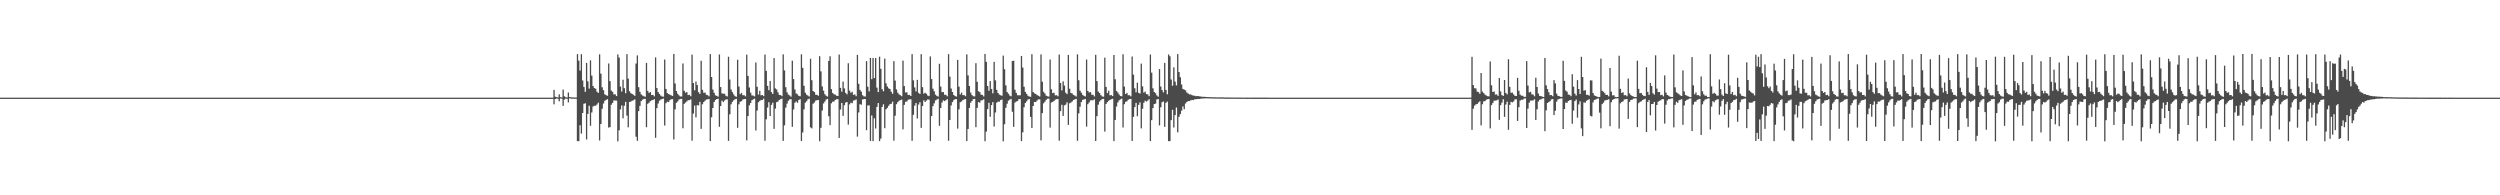 <?xml version="1.0" encoding="UTF-8"?>
<svg xmlns="http://www.w3.org/2000/svg" width="1920" height="150">
  <path d="M0 75.000h1v1.000H0zM1 75.000h1v1.000H1zM2 75.000h1v1.000H2zM3 75.000h1v1.000H3zM4 75.000h1v1.000H4zM5 75.000h1v1.000H5zM6 75.000h1v1.000H6zM7 75.000h1v1.000H7zM8 75.000h1v1.000H8zM9 75.000h1v1.000H9zM10 75.000h1v1.000H10zM11 75.000h1v1.000H11zM12 75.000h1v1.000H12zM13 75.000h1v1.000H13zM14 75.000h1v1.000H14zM15 75.000h1v1.000H15zM16 75.000h1v1.000H16zM17 75.000h1v1.000H17zM18 75.000h1v1.000H18zM19 75.000h1v1.000H19zM20 75.000h1v1.000H20zM21 75.000h1v1.000H21zM22 75.000h1v1.000H22zM23 75.000h1v1.000H23zM24 75.000h1v1.000H24zM25 75.000h1v1.000H25zM26 75.000h1v1.000H26zM27 75.000h1v1.000H27zM28 75.000h1v1.000H28zM29 75.000h1v1.000H29zM30 75.000h1v1.000H30zM31 75.000h1v1.000H31zM32 75.000h1v1.000H32zM33 75.000h1v1.000H33zM34 75.000h1v1.000H34zM35 75.000h1v1.000H35zM36 75.000h1v1.000H36zM37 75.000h1v1.000H37zM38 75.000h1v1.000H38zM39 75.000h1v1.000H39zM40 75.000h1v1.000H40zM41 75.000h1v1.000H41zM42 75.000h1v1.000H42zM43 75.000h1v1.000H43zM44 75.000h1v1.000H44zM45 75.000h1v1.000H45zM46 75.000h1v1.000H46zM47 75.000h1v1.000H47zM48 75.000h1v1.000H48zM49 75.000h1v1.000H49zM50 75.000h1v1.000H50zM51 75.000h1v1.000H51zM52 75.000h1v1.000H52zM53 75.000h1v1.000H53zM54 75.000h1v1.000H54zM55 75.000h1v1.000H55zM56 75.000h1v1.000H56zM57 75.000h1v1.000H57zM58 75.000h1v1.000H58zM59 75.000h1v1.000H59zM60 75.000h1v1.000H60zM61 75.000h1v1.000H61zM62 75.000h1v1.000H62zM63 75.000h1v1.000H63zM64 75.000h1v1.000H64zM65 75.000h1v1.000H65zM66 75.000h1v1.000H66zM67 75.000h1v1.000H67zM68 75.000h1v1.000H68zM69 75.000h1v1.000H69zM70 75.000h1v1.000H70zM71 75.000h1v1.000H71zM72 75.000h1v1.000H72zM73 75.000h1v1.000H73zM74 75.000h1v1.000H74zM75 75.000h1v1.000H75zM76 75.000h1v1.000H76zM77 75.000h1v1.000H77zM78 75.000h1v1.000H78zM79 75.000h1v1.000H79zM80 75.000h1v1.000H80zM81 75.000h1v1.000H81zM82 75.000h1v1.000H82zM83 75.000h1v1.000H83zM84 75.000h1v1.000H84zM85 75.000h1v1.000H85zM86 75.000h1v1.000H86zM87 75.000h1v1.000H87zM88 75.000h1v1.000H88zM89 75.000h1v1.000H89zM90 75.000h1v1.000H90zM91 75.000h1v1.000H91zM92 75.000h1v1.000H92zM93 75.000h1v1.000H93zM94 75.000h1v1.000H94zM95 75.000h1v1.000H95zM96 75.000h1v1.000H96zM97 75.000h1v1.000H97zM98 75.000h1v1.000H98zM99 75.000h1v1.000H99zM100 75.000h1v1.000H100zM101 75.000h1v1.000H101zM102 75.000h1v1.000H102zM103 75.000h1v1.000H103zM104 75.000h1v1.000H104zM105 75.000h1v1.000H105zM106 75.000h1v1.000H106zM107 75.000h1v1.000H107zM108 75.000h1v1.000H108zM109 75.000h1v1.000H109zM110 75.000h1v1.000H110zM111 75.000h1v1.000H111zM112 75.000h1v1.000H112zM113 75.000h1v1.000H113zM114 75.000h1v1.000H114zM115 75.000h1v1.000H115zM116 75.000h1v1.000H116zM117 75.000h1v1.000H117zM118 75.000h1v1.000H118zM119 75.000h1v1.000H119zM120 75.000h1v1.000H120zM121 75.000h1v1.000H121zM122 75.000h1v1.000H122zM123 75.000h1v1.000H123zM124 75.000h1v1.000H124zM125 75.000h1v1.000H125zM126 75.000h1v1.000H126zM127 75.000h1v1.000H127zM128 75.000h1v1.000H128zM129 75.000h1v1.000H129zM130 75.000h1v1.000H130zM131 75.000h1v1.000H131zM132 75.000h1v1.000H132zM133 75.000h1v1.000H133zM134 75.000h1v1.000H134zM135 75.000h1v1.000H135zM136 75.000h1v1.000H136zM137 75.000h1v1.000H137zM138 75.000h1v1.000H138zM139 75.000h1v1.000H139zM140 75.000h1v1.000H140zM141 75.000h1v1.000H141zM142 75.000h1v1.000H142zM143 75.000h1v1.000H143zM144 75.000h1v1.000H144zM145 75.000h1v1.000H145zM146 75.000h1v1.000H146zM147 75.000h1v1.000H147zM148 75.000h1v1.000H148zM149 75.000h1v1.000H149zM150 75.000h1v1.000H150zM151 75.000h1v1.000H151zM152 75.000h1v1.000H152zM153 75.000h1v1.000H153zM154 75.000h1v1.000H154zM155 75.000h1v1.000H155zM156 75.000h1v1.000H156zM157 75.000h1v1.000H157zM158 75.000h1v1.000H158zM159 75.000h1v1.000H159zM160 75.000h1v1.000H160zM161 75.000h1v1.000H161zM162 75.000h1v1.000H162zM163 75.000h1v1.000H163zM164 75.000h1v1.000H164zM165 75.000h1v1.000H165zM166 75.000h1v1.000H166zM167 75.000h1v1.000H167zM168 75.000h1v1.000H168zM169 75.000h1v1.000H169zM170 75.000h1v1.000H170zM171 75.000h1v1.000H171zM172 75.000h1v1.000H172zM173 75.000h1v1.000H173zM174 75.000h1v1.000H174zM175 75.000h1v1.000H175zM176 75.000h1v1.000H176zM177 75.000h1v1.000H177zM178 75.000h1v1.000H178zM179 75.000h1v1.000H179zM180 75.000h1v1.000H180zM181 75.000h1v1.000H181zM182 75.000h1v1.000H182zM183 75.000h1v1.000H183zM184 75.000h1v1.000H184zM185 75.000h1v1.000H185zM186 75.000h1v1.000H186zM187 75.000h1v1.000H187zM188 75.000h1v1.000H188zM189 75.000h1v1.000H189zM190 75.000h1v1.000H190zM191 75.000h1v1.000H191zM192 75.000h1v1.000H192zM193 75.000h1v1.000H193zM194 75.000h1v1.000H194zM195 75.000h1v1.000H195zM196 75.000h1v1.000H196zM197 75.000h1v1.000H197zM198 75.000h1v1.000H198zM199 75.000h1v1.000H199zM200 75.000h1v1.000H200zM201 75.000h1v1.000H201zM202 75.000h1v1.000H202zM203 75.000h1v1.000H203zM204 75.000h1v1.000H204zM205 75.000h1v1.000H205zM206 75.000h1v1.000H206zM207 75.000h1v1.000H207zM208 75.000h1v1.000H208zM209 75.000h1v1.000H209zM210 75.000h1v1.000H210zM211 75.000h1v1.000H211zM212 75.000h1v1.000H212zM213 75.000h1v1.000H213zM214 75.000h1v1.000H214zM215 75.000h1v1.000H215zM216 75.000h1v1.000H216zM217 75.000h1v1.000H217zM218 75.000h1v1.000H218zM219 75.000h1v1.000H219zM220 75.000h1v1.000H220zM221 75.000h1v1.000H221zM222 75.000h1v1.000H222zM223 75.000h1v1.000H223zM224 75.000h1v1.000H224zM225 75.000h1v1.000H225zM226 75.000h1v1.000H226zM227 75.000h1v1.000H227zM228 75.000h1v1.000H228zM229 75.000h1v1.000H229zM230 75.000h1v1.000H230zM231 75.000h1v1.000H231zM232 75.000h1v1.000H232zM233 75.000h1v1.000H233zM234 75.000h1v1.000H234zM235 75.000h1v1.000H235zM236 75.000h1v1.000H236zM237 75.000h1v1.000H237zM238 75.000h1v1.000H238zM239 75.000h1v1.000H239zM240 75.000h1v1.000H240zM241 75.000h1v1.000H241zM242 75.000h1v1.000H242zM243 75.000h1v1.000H243zM244 75.000h1v1.000H244zM245 75.000h1v1.000H245zM246 75.000h1v1.000H246zM247 75.000h1v1.000H247zM248 75.000h1v1.000H248zM249 75.000h1v1.000H249zM250 75.000h1v1.000H250zM251 75.000h1v1.000H251zM252 75.000h1v1.000H252zM253 75.000h1v1.000H253zM254 75.000h1v1.000H254zM255 75.000h1v1.000H255zM256 75.000h1v1.000H256zM257 75.000h1v1.000H257zM258 75.000h1v1.000H258zM259 75.000h1v1.000H259zM260 75.000h1v1.000H260zM261 75.000h1v1.000H261zM262 75.000h1v1.000H262zM263 75.000h1v1.000H263zM264 75.000h1v1.000H264zM265 75.000h1v1.000H265zM266 75.000h1v1.000H266zM267 75.000h1v1.000H267zM268 75.000h1v1.000H268zM269 75.000h1v1.000H269zM270 75.000h1v1.000H270zM271 75.000h1v1.000H271zM272 75.000h1v1.000H272zM273 75.000h1v1.000H273zM274 75.000h1v1.000H274zM275 75.000h1v1.000H275zM276 75.000h1v1.000H276zM277 75.000h1v1.000H277zM278 75.000h1v1.000H278zM279 75.000h1v1.000H279zM280 75.000h1v1.000H280zM281 75.000h1v1.000H281zM282 75.000h1v1.000H282zM283 75.000h1v1.000H283zM284 75.000h1v1.000H284zM285 75.000h1v1.000H285zM286 75.000h1v1.000H286zM287 75.000h1v1.000H287zM288 75.000h1v1.000H288zM289 75.000h1v1.000H289zM290 75.000h1v1.000H290zM291 75.000h1v1.000H291zM292 75.000h1v1.000H292zM293 75.000h1v1.000H293zM294 75.000h1v1.000H294zM295 75.000h1v1.000H295zM296 75.000h1v1.000H296zM297 75.000h1v1.000H297zM298 75.000h1v1.000H298zM299 75.000h1v1.000H299zM300 75.000h1v1.000H300zM301 75.000h1v1.000H301zM302 75.000h1v1.000H302zM303 75.000h1v1.000H303zM304 75.000h1v1.000H304zM305 75.000h1v1.000H305zM306 75.000h1v1.000H306zM307 75.000h1v1.000H307zM308 75.000h1v1.000H308zM309 75.000h1v1.000H309zM310 75.000h1v1.000H310zM311 75.000h1v1.000H311zM312 75.000h1v1.000H312zM313 75.000h1v1.000H313zM314 75.000h1v1.000H314zM315 75.000h1v1.000H315zM316 75.000h1v1.000H316zM317 75.000h1v1.000H317zM318 75.000h1v1.000H318zM319 75.000h1v1.000H319zM320 75.000h1v1.000H320zM321 75.000h1v1.000H321zM322 75.000h1v1.000H322zM323 75.000h1v1.000H323zM324 75.000h1v1.000H324zM325 75.000h1v1.000H325zM326 75.000h1v1.000H326zM327 75.000h1v1.000H327zM328 75.000h1v1.000H328zM329 75.000h1v1.000H329zM330 75.000h1v1.000H330zM331 75.000h1v1.000H331zM332 75.000h1v1.000H332zM333 75.000h1v1.000H333zM334 75.000h1v1.000H334zM335 75.000h1v1.000H335zM336 75.000h1v1.000H336zM337 75.000h1v1.000H337zM338 75.000h1v1.000H338zM339 75.000h1v1.000H339zM340 75.000h1v1.000H340zM341 75.000h1v1.000H341zM342 75.000h1v1.000H342zM343 75.000h1v1.000H343zM344 75.000h1v1.000H344zM345 75.000h1v1.000H345zM346 75.000h1v1.000H346zM347 75.000h1v1.000H347zM348 75.000h1v1.000H348zM349 75.000h1v1.000H349zM350 75.000h1v1.000H350zM351 75.000h1v1.000H351zM352 75.000h1v1.000H352zM353 75.000h1v1.000H353zM354 75.000h1v1.000H354zM355 75.000h1v1.000H355zM356 75.000h1v1.000H356zM357 75.000h1v1.000H357zM358 75.000h1v1.000H358zM359 75.000h1v1.000H359zM360 75.000h1v1.000H360zM361 75.000h1v1.000H361zM362 75.000h1v1.000H362zM363 75.000h1v1.000H363zM364 75.000h1v1.000H364zM365 75.000h1v1.000H365zM366 75.000h1v1.000H366zM367 75.000h1v1.000H367zM368 75.000h1v1.000H368zM369 75.000h1v1.000H369zM370 75.000h1v1.000H370zM371 75.000h1v1.000H371zM372 75.000h1v1.000H372zM373 75.000h1v1.000H373zM374 75.000h1v1.000H374zM375 75.000h1v1.000H375zM376 75.000h1v1.000H376zM377 75.000h1v1.000H377zM378 75.000h1v1.000H378zM379 75.000h1v1.000H379zM380 75.000h1v1.000H380zM381 75.000h1v1.000H381zM382 75.000h1v1.000H382zM383 75.000h1v1.000H383zM384 75.000h1v1.000H384zM385 75.000h1v1.000H385zM386 75.000h1v1.000H386zM387 75.000h1v1.000H387zM388 75.000h1v1.000H388zM389 75.000h1v1.000H389zM390 75.000h1v1.000H390zM391 75.000h1v1.000H391zM392 75.000h1v1.000H392zM393 75.000h1v1.000H393zM394 75.000h1v1.000H394zM395 75.000h1v1.000H395zM396 75.000h1v1.000H396zM397 75.000h1v1.000H397zM398 75.000h1v1.000H398zM399 75.000h1v1.000H399zM400 75.000h1v1.000H400zM401 75.000h1v1.000H401zM402 75.000h1v1.000H402zM403 75.000h1v1.000H403zM404 75.000h1v1.000H404zM405 75.000h1v1.000H405zM406 75.000h1v1.000H406zM407 75.000h1v1.000H407zM408 75.000h1v1.000H408zM409 75.000h1v1.000H409zM410 75.000h1v1.000H410zM411 75.000h1v1.000H411zM412 75.000h1v1.000H412zM413 75.000h1v1.000H413zM414 75.000h1v1.000H414zM415 75.000h1v1.000H415zM416 75.000h1v1.000H416zM417 75.000h1v1.000H417zM418 75.000h1v1.000H418zM419 75.000h1v1.000H419zM420 75.000h1v1.000H420zM421 75.000h1v1.000H421zM422 75.000h1v1.000H422zM423 75.000h1v1.000H423zM424 75.000h1v1.000H424zM425 68.996h1v11.145H425zM426 74.246h1v1.807H426zM427 74.662h1v1.000H427zM428 74.820h1v1.000H428zM429 72.451h1v5.316H429zM430 74.619h1v1.000H430zM431 74.831h1v1.000H431zM432 68.826h1v12.492H432zM433 73.914h1v2.569H433zM434 74.663h1v1.000H434zM435 74.861h1v1.000H435zM436 71.002h1v7.617H436zM437 74.488h1v1.000H437zM438 74.753h1v1.000H438zM439 74.811h1v1.000H439zM440 74.800h1v1.000H440zM441 74.850h1v1.000H441zM442 74.928h1v1.000H442zM443 41.570h1v66.756H443zM444 46.522h1v61.946H444zM445 54.143h1v42.053H445zM446 41.634h1v60.978H446zM447 61.793h1v25.002H447zM448 66.761h1v12.940H448zM449 70.509h1v8.789H449zM450 48.305h1v58.804H450zM451 62.491h1v25.032H451zM452 68.041h1v13.166H452zM453 46.352h1v50.246H453zM454 58.066h1v28.292H454zM455 66.080h1v15.714H455zM456 67.660h1v13.528H456zM457 68.136h1v13.058H457zM458 70.402h1v9.822H458zM459 71.340h1v7.507H459zM460 41.717h1v66.185H460zM461 56.601h1v38.656H461zM462 67.041h1v16.467H462zM463 69.285h1v10.223H463zM464 72.467h1v4.945H464zM465 73.051h1v3.662H465zM466 73.580h1v2.583H466zM467 48.734h1v49.254H467zM468 62.295h1v35.287H468zM469 69.561h1v10.874H469zM470 70.514h1v8.517H470zM471 72.481h1v4.636H471zM472 72.450h1v4.749H472zM473 73.799h1v3.441H473zM474 41.761h1v66.835H474zM475 44.240h1v55.834H475zM476 66.475h1v17.564H476zM477 70.295h1v10.686H477zM478 61.212h1v29.673H478zM479 67.724h1v13.486H479zM480 71.572h1v6.652H480zM481 41.552h1v47.246H481zM482 60.370h1v37.401H482zM483 70.108h1v8.175H483zM484 71.524h1v6.526H484zM485 72.143h1v5.200H485zM486 72.827h1v4.189H486zM487 73.635h1v2.654H487zM488 48.816h1v56.217H488zM489 42.541h1v65.603H489zM490 66.970h1v18.382H490zM491 70.520h1v10.799H491zM492 72.499h1v5.137H492zM493 73.378h1v3.158H493zM494 73.938h1v2.042H494zM495 74.298h1v1.640H495zM496 48.296h1v49.454H496zM497 69.786h1v9.912H497zM498 71.367h1v7.469H498zM499 70.662h1v6.991H499zM500 72.970h1v4.072H500zM501 72.851h1v3.967H501zM502 73.979h1v2.168H502zM503 44.099h1v61.716H503zM504 67.630h1v15.405H504zM505 70.688h1v8.799H505zM506 72.145h1v5.175H506zM507 73.422h1v3.024H507zM508 74.110h1v1.956H508zM509 74.253h1v1.417H509zM510 45.710h1v50.717H510zM511 68.300h1v10.949H511zM512 71.460h1v6.634H512zM513 72.293h1v6.073H513zM514 72.651h1v4.247H514zM515 73.226h1v2.993H515zM516 73.683h1v2.458H516zM517 41.406h1v65.683H517zM518 64.083h1v19.926H518zM519 69.899h1v9.039H519zM520 72.028h1v5.852H520zM521 73.288h1v3.148H521zM522 74.060h1v1.906H522zM523 74.073h1v1.847H523zM524 48.744h1v49.746H524zM525 69.724h1v10.049H525zM526 71.175h1v7.590H526zM527 70.721h1v7.139H527zM528 73.028h1v3.943H528zM529 72.790h1v4.093H529zM530 73.936h1v2.338H530zM531 41.954h1v66.083H531zM532 63.724h1v23.448H532zM533 69.398h1v11.700H533zM534 62.608h1v27.543H534zM535 65.320h1v15.498H535zM536 70.745h1v10.182H536zM537 72.094h1v6.125H537zM538 46.622h1v52.363H538zM539 68.981h1v11.114H539zM540 71.245h1v7.122H540zM541 71.108h1v6.246H541zM542 72.769h1v3.696H542zM543 73.120h1v3.181H543zM544 73.967h1v2.009H544zM545 41.536h1v66.809H545zM546 59.121h1v30.934H546zM547 68.741h1v14.199H547zM548 71.253h1v7.090H548zM549 73.237h1v3.574H549zM550 73.605h1v2.442H550zM551 74.264h1v1.549H551zM552 41.849h1v55.532H552zM553 66.887h1v14.555H553zM554 71.668h1v5.629H554zM555 71.993h1v6.399H555zM556 71.982h1v5.217H556zM557 73.510h1v2.895H557zM558 74.075h1v2.158H558zM559 43.593h1v64.603H559zM560 61.094h1v26.723H560zM561 68.771h1v11.359H561zM562 70.755h1v7.486H562zM563 72.516h1v4.498H563zM564 73.879h1v2.334H564zM565 74.302h1v1.555H565zM566 45.851h1v52.301H566zM567 66.463h1v13.685H567zM568 72.317h1v5.835H568zM569 71.392h1v6.344H569zM570 73.124h1v3.327H570zM571 73.095h1v3.043H571zM572 73.995h1v2.008H572zM573 41.979h1v65.853H573zM574 58.273h1v30.864H574zM575 67.173h1v13.711H575zM576 71.161h1v8.010H576zM577 73.251h1v3.733H577zM578 73.437h1v2.861H578zM579 74.010h1v1.756H579zM580 47.965h1v52.255H580zM581 66.593h1v18.294H581zM582 72.627h1v5.982H582zM583 69.724h1v7.778H583zM584 73.231h1v3.610H584zM585 72.968h1v3.780H585zM586 73.837h1v1.964H586zM587 41.868h1v66.199H587zM588 54.435h1v37.202H588zM589 65.926h1v16.715H589zM590 69.249h1v9.257H590zM591 62.221h1v26.930H591zM592 70.771h1v9.750H592zM593 72.155h1v6.757H593zM594 44.591h1v54.372H594zM595 67.904h1v15.509H595zM596 68.718h1v9.788H596zM597 70.917h1v7.096H597zM598 72.906h1v3.849H598zM599 73.003h1v3.188H599zM600 73.852h1v1.935H600zM601 41.723h1v66.488H601zM602 54.065h1v42.167H602zM603 66.957h1v15.697H603zM604 70.927h1v8.630H604zM605 72.648h1v4.703H605zM606 73.333h1v3.006H606zM607 74.225h1v1.914H607zM608 46.590h1v50.772H608zM609 60.736h1v23.364H609zM610 68.704h1v10.217H610zM611 71.785h1v6.116H611zM612 72.461h1v6.498H612zM613 73.601h1v3.217H613zM614 73.930h1v2.232H614zM615 41.714h1v66.510H615zM616 52.085h1v49.633H616zM617 65.844h1v18.157H617zM618 71.196h1v7.662H618zM619 72.686h1v5.097H619zM620 73.404h1v2.826H620zM621 74.141h1v1.612H621zM622 45.141h1v52.707H622zM623 61.591h1v37.035H623zM624 69.948h1v9.736H624zM625 70.660h1v8.083H625zM626 72.735h1v4.534H626zM627 72.860h1v4.028H627zM628 73.509h1v3.356H628zM629 43.169h1v65.271H629zM630 54.827h1v43.329H630zM631 66.366h1v18.521H631zM632 69.655h1v9.827H632zM633 72.333h1v5.695H633zM634 73.528h1v2.899H634zM635 74.122h1v1.794H635zM636 46.820h1v42.470H636zM637 43.230h1v52.890H637zM638 68.450h1v10.893H638zM639 71.370h1v6.768H639zM640 72.416h1v5.536H640zM641 72.694h1v4.066H641zM642 73.511h1v2.723H642zM643 73.677h1v2.441H643zM644 41.886h1v64.035H644zM645 67.479h1v16.656H645zM646 70.393h1v8.636H646zM647 62.694h1v26.307H647zM648 67.891h1v12.901H648zM649 71.355h1v7.441H649zM650 72.431h1v5.930H650zM651 48.565h1v47.129H651zM652 69.587h1v10.607H652zM653 71.291h1v7.551H653zM654 70.432h1v8.828H654zM655 72.838h1v4.402H655zM656 72.483h1v4.519H656zM657 73.865h1v2.490H657zM658 42.139h1v62.769H658zM659 64.293h1v22.080H659zM660 69.032h1v10.988H660zM661 70.423h1v10.006H661zM662 73.097h1v3.297H662zM663 74.028h1v2.075H663zM664 74.159h1v1.866H664zM665 46.946h1v53.032H665zM666 66.613h1v14.445H666zM667 70.177h1v10.736H667zM668 44.489h1v63.730H668zM669 60.825h1v27.865H669zM670 44.619h1v63.775H670zM671 59.958h1v30.900H671zM672 44.607h1v54.108H672zM673 67.292h1v14.823H673zM674 70.698h1v8.457H674zM675 43.553h1v64.856H675zM676 52.835h1v53.619H676zM677 68.480h1v13.638H677zM678 70.114h1v10.035H678zM679 44.991h1v53.486H679zM680 63.988h1v19.910H680zM681 66.473h1v16.339H681zM682 67.837h1v13.407H682zM683 68.353h1v11.671H683zM684 70.449h1v9.259H684zM685 72.018h1v6.070H685zM686 46.964h1v61.046H686zM687 61.905h1v26.997H687zM688 68.654h1v11.390H688zM689 71.163h1v7.327H689zM690 72.505h1v4.910H690zM691 73.134h1v3.741H691zM692 73.882h1v2.632H692zM693 46.554h1v52.795H693zM694 66.109h1v14.439H694zM695 71.031h1v7.150H695zM696 70.899h1v6.972H696zM697 72.978h1v3.649H697zM698 72.849h1v3.509H698zM699 73.735h1v2.527H699zM700 41.575h1v66.558H700zM701 61.678h1v26.491H701zM702 67.098h1v14.060H702zM703 70.200h1v8.980H703zM704 61.320h1v29.657H704zM705 71.295h1v8.981H705zM706 72.168h1v6.299H706zM707 41.550h1v56.630H707zM708 66.908h1v14.544H708zM709 71.951h1v5.089H709zM710 71.237h1v7.094H710zM711 71.972h1v5.299H711zM712 73.367h1v3.047H712zM713 73.838h1v2.646H713zM714 43.320h1v65.064H714zM715 60.747h1v28.386H715zM716 68.101h1v13.473H716zM717 70.069h1v9.313H717zM718 72.670h1v4.419H718zM719 73.612h1v2.857H719zM720 74.213h1v1.633H720zM721 48.985h1v47.619H721zM722 66.532h1v16.368H722zM723 70.772h1v7.983H723zM724 70.723h1v6.369H724zM725 72.740h1v4.929H725zM726 72.852h1v4.119H726zM727 73.937h1v2.173H727zM728 41.589h1v66.502H728zM729 58.805h1v33.330H729zM730 68.010h1v12.982H730zM731 70.631h1v7.820H731zM732 72.930h1v4.040H732zM733 73.777h1v2.355H733zM734 74.210h1v1.942H734zM735 45.955h1v52.822H735zM736 66.539h1v17.444H736zM737 72.550h1v5.921H737zM738 71.131h1v6.745H738zM739 73.082h1v3.806H739zM740 73.075h1v3.248H740zM741 73.952h1v2.062H741zM742 41.744h1v66.582H742zM743 57.857h1v41.165H743zM744 66.072h1v16.832H744zM745 71.107h1v7.786H745zM746 73.023h1v4.532H746zM747 73.936h1v2.160H747zM748 74.048h1v1.865H748zM749 48.528h1v49.171H749zM750 62.819h1v20.042H750zM751 70.069h1v8.305H751zM752 70.764h1v8.150H752zM753 72.705h1v4.391H753zM754 72.846h1v4.093H754zM755 74.011h1v2.159H755zM756 41.407h1v67.036H756zM757 47.518h1v53.541H757zM758 66.054h1v17.738H758zM759 69.678h1v9.295H759zM760 62.235h1v27.448H760zM761 68.315h1v12.419H761zM762 71.699h1v6.744H762zM763 47.515h1v49.682H763zM764 61.706h1v24.668H764zM765 69.024h1v9.850H765zM766 71.438h1v6.631H766zM767 72.641h1v5.437H767zM768 73.156h1v3.736H768zM769 73.502h1v2.958H769zM770 42.699h1v65.866H770zM771 53.164h1v42.271H771zM772 65.512h1v17.270H772zM773 70.725h1v8.939H773zM774 71.992h1v5.310H774zM775 73.405h1v3.083H775zM776 73.967h1v1.938H776zM777 46.847h1v38.978H777zM778 46.635h1v50.824H778zM779 68.901h1v9.891H779zM780 71.322h1v6.682H780zM781 73.106h1v4.512H781zM782 73.210h1v2.985H782zM783 73.166h1v2.953H783zM784 42.948h1v65.434H784zM785 51.861h1v49.795H785zM786 66.631h1v15.772H786zM787 70.538h1v8.584H787zM788 72.106h1v5.713H788zM789 73.538h1v2.896H789zM790 74.131h1v1.923H790zM791 74.331h1v15.408H791zM792 41.600h1v56.766H792zM793 70.705h1v10.713H793zM794 71.654h1v6.611H794zM795 72.125h1v6.256H795zM796 73.056h1v4.143H796zM797 73.521h1v2.784H797zM798 74.132h1v2.152H798zM799 41.769h1v65.992H799zM800 62.779h1v24.101H800zM801 70.507h1v8.870H801zM802 71.810h1v6.276H802zM803 73.487h1v3.195H803zM804 73.933h1v1.910H804zM805 74.177h1v1.526H805zM806 45.720h1v52.303H806zM807 68.577h1v10.159H807zM808 71.513h1v6.704H808zM809 71.244h1v6.328H809zM810 73.227h1v3.274H810zM811 73.117h1v3.010H811zM812 73.943h1v2.099H812zM813 41.899h1v66.133H813zM814 63.731h1v21.611H814zM815 69.412h1v11.085H815zM816 62.485h1v26.570H816zM817 65.744h1v15.195H817zM818 71.145h1v9.171H818zM819 72.293h1v6.274H819zM820 42.208h1v53.678H820zM821 68.163h1v11.216H821zM822 71.368h1v7.366H822zM823 71.836h1v6.042H823zM824 72.901h1v3.900H824zM825 73.420h1v2.847H825zM826 74.134h1v1.782H826zM827 41.742h1v66.374H827zM828 61.654h1v25.451H828zM829 69.647h1v12.310H829zM830 71.155h1v7.247H830zM831 72.877h1v3.796H831zM832 73.617h1v2.781H832zM833 74.087h1v1.897H833zM834 45.726h1v51.499H834zM835 69.850h1v10.195H835zM836 70.982h1v7.705H836zM837 70.759h1v6.366H837zM838 72.724h1v4.283H838zM839 72.789h1v4.153H839zM840 74.033h1v2.219H840zM841 42.070h1v66.238H841zM842 62.238h1v26.948H842zM843 70.316h1v10.059H843zM844 71.416h1v6.558H844zM845 73.079h1v3.878H845zM846 74.031h1v2.001H846zM847 74.291h1v1.564H847zM848 44.307h1v56.744H848zM849 66.755h1v13.055H849zM850 71.499h1v6.927H850zM851 69.646h1v7.734H851zM852 73.200h1v3.551H852zM853 73.015h1v3.155H853zM854 73.760h1v2.123H854zM855 42.249h1v66.125H855zM856 60.862h1v31.226H856zM857 69.817h1v12.006H857zM858 71.032h1v7.670H858zM859 72.567h1v4.557H859zM860 73.716h1v2.562H860zM861 73.984h1v1.804H861zM862 41.700h1v56.232H862zM863 66.446h1v13.589H863zM864 72.174h1v6.059H864zM865 71.308h1v6.476H865zM866 73.097h1v3.492H866zM867 73.152h1v2.940H867zM868 74.000h1v1.942H868zM869 43.398h1v64.856H869zM870 57.303h1v32.434H870zM871 67.811h1v14.456H871zM872 70.929h1v8.138H872zM873 63.467h1v25.808H873zM874 71.260h1v9.295H874zM875 71.889h1v6.691H875zM876 48.821h1v49.800H876zM877 66.314h1v17.214H877zM878 71.128h1v7.795H878zM879 70.357h1v6.998H879zM880 72.251h1v5.761H880zM881 72.540h1v4.688H881zM882 73.905h1v2.255H882zM883 41.890h1v66.433H883zM884 55.810h1v36.455H884zM885 67.833h1v15.146H885zM886 70.705h1v9.233H886zM887 71.582h1v7.994H887zM888 73.295h1v3.092H888zM889 74.255h1v1.785H889zM890 53.032h1v43.276H890zM891 66.477h1v15.897H891zM892 69.157h1v9.314H892zM893 70.915h1v7.020H893zM894 48.299h1v49.132H894zM895 69.072h1v9.898H895zM896 72.376h1v5.645H896zM897 41.842h1v66.545H897zM898 43.226h1v65.146H898zM899 61.092h1v31.154H899zM900 65.850h1v18.471H900zM901 51.747h1v46.197H901zM902 62.658h1v25.744H902zM903 65.575h1v17.012H903zM904 41.547h1v60.059H904zM905 55.309h1v34.434H905zM906 59.275h1v28.403H906zM907 64.894h1v20.090H907zM908 68.281h1v13.485H908zM909 68.837h1v15.023H909zM910 69.396h1v10.098H910zM911 71.028h1v7.327H911zM912 71.776h1v5.894H912zM913 72.518h1v5.096H913zM914 72.520h1v4.589H914zM915 73.071h1v3.702H915zM916 73.462h1v3.395H916zM917 73.448h1v2.829H917zM918 73.879h1v2.295H918zM919 73.796h1v2.297H919zM920 73.849h1v2.114H920zM921 74.043h1v1.966H921zM922 74.205h1v1.473H922zM923 74.368h1v1.287H923zM924 74.307h1v1.292H924zM925 74.418h1v1.094H925zM926 74.488h1v1.041H926zM927 74.569h1v1.000H927zM928 74.564h1v1.000H928zM929 74.603h1v1.000H929zM930 74.680h1v1.000H930zM931 74.695h1v1.000H931zM932 74.704h1v1.000H932zM933 74.702h1v1.000H933zM934 74.737h1v1.000H934zM935 74.802h1v1.000H935zM936 74.717h1v1.000H936zM937 74.775h1v1.000H937zM938 74.760h1v1.000H938zM939 74.763h1v1.000H939zM940 74.861h1v1.000H940zM941 74.836h1v1.000H941zM942 74.871h1v1.000H942zM943 74.870h1v1.000H943zM944 74.864h1v1.000H944zM945 74.892h1v1.000H945zM946 74.884h1v1.000H946zM947 74.889h1v1.000H947zM948 74.904h1v1.000H948zM949 74.906h1v1.000H949zM950 74.897h1v1.000H950zM951 74.933h1v1.000H951zM952 74.930h1v1.000H952zM953 74.936h1v1.000H953zM954 74.939h1v1.000H954zM955 74.946h1v1.000H955zM956 74.941h1v1.000H956zM957 74.957h1v1.000H957zM958 74.957h1v1.000H958zM959 74.951h1v1.000H959zM960 74.952h1v1.000H960zM961 74.963h1v1.000H961zM962 74.967h1v1.000H962zM963 74.966h1v1.000H963zM964 74.972h1v1.000H964zM965 74.963h1v1.000H965zM966 74.972h1v1.000H966zM967 74.975h1v1.000H967zM968 74.979h1v1.000H968zM969 74.977h1v1.000H969zM970 74.983h1v1.000H970zM971 74.980h1v1.000H971zM972 74.976h1v1.000H972zM973 74.983h1v1.000H973zM974 74.986h1v1.000H974zM975 74.985h1v1.000H975zM976 74.988h1v1.000H976zM977 74.986h1v1.000H977zM978 74.986h1v1.000H978zM979 74.989h1v1.000H979zM980 74.990h1v1.000H980zM981 74.992h1v1.000H981zM982 74.991h1v1.000H982zM983 74.991h1v1.000H983zM984 74.992h1v1.000H984zM985 74.993h1v1.000H985zM986 74.992h1v1.000H986zM987 74.993h1v1.000H987zM988 74.995h1v1.000H988zM989 74.995h1v1.000H989zM990 74.995h1v1.000H990zM991 74.996h1v1.000H991zM992 74.996h1v1.000H992zM993 74.996h1v1.000H993zM994 74.996h1v1.000H994zM995 74.997h1v1.000H995zM996 74.997h1v1.000H996zM997 74.997h1v1.000H997zM998 74.997h1v1.000H998zM999 74.997h1v1.000H999zM1000 74.998h1v1.000H1000zM1001 74.998h1v1.000H1001zM1002 74.998h1v1.000H1002zM1003 74.998h1v1.000H1003zM1004 74.998h1v1.000H1004zM1005 74.998h1v1.000H1005zM1006 74.998h1v1.000H1006zM1007 74.999h1v1.000H1007zM1008 74.998h1v1.000H1008zM1009 74.998h1v1.000H1009zM1010 74.999h1v1.000H1010zM1011 74.999h1v1.000H1011zM1012 75.000h1v1.000H1012zM1013 75.000h1v1.000H1013zM1014 75.000h1v1.000H1014zM1015 75.000h1v1.000H1015zM1016 75.000h1v1.000H1016zM1017 75.000h1v1.000H1017zM1018 75.000h1v1.000H1018zM1019 75.000h1v1.000H1019zM1020 75.000h1v1.000H1020zM1021 75.000h1v1.000H1021zM1022 75.000h1v1.000H1022zM1023 75.000h1v1.000H1023zM1024 75.000h1v1.000H1024zM1025 75.000h1v1.000H1025zM1026 75.000h1v1.000H1026zM1027 75.000h1v1.000H1027zM1028 75.000h1v1.000H1028zM1029 75.000h1v1.000H1029zM1030 75.000h1v1.000H1030zM1031 75.000h1v1.000H1031zM1032 75.000h1v1.000H1032zM1033 75.000h1v1.000H1033zM1034 75.000h1v1.000H1034zM1035 75.000h1v1.000H1035zM1036 75.000h1v1.000H1036zM1037 75.000h1v1.000H1037zM1038 75.000h1v1.000H1038zM1039 75.000h1v1.000H1039zM1040 75.000h1v1.000H1040zM1041 75.000h1v1.000H1041zM1042 75.000h1v1.000H1042zM1043 75.000h1v1.000H1043zM1044 75.000h1v1.000H1044zM1045 75.000h1v1.000H1045zM1046 75.000h1v1.000H1046zM1047 75.000h1v1.000H1047zM1048 75.000h1v1.000H1048zM1049 75.000h1v1.000H1049zM1050 75.000h1v1.000H1050zM1051 75.000h1v1.000H1051zM1052 75.000h1v1.000H1052zM1053 75.000h1v1.000H1053zM1054 75.000h1v1.000H1054zM1055 75.000h1v1.000H1055zM1056 75.000h1v1.000H1056zM1057 75.000h1v1.000H1057zM1058 75.000h1v1.000H1058zM1059 75.000h1v1.000H1059zM1060 75.000h1v1.000H1060zM1061 75.000h1v1.000H1061zM1062 75.000h1v1.000H1062zM1063 75.000h1v1.000H1063zM1064 75.000h1v1.000H1064zM1065 75.000h1v1.000H1065zM1066 75.000h1v1.000H1066zM1067 75.000h1v1.000H1067zM1068 75.000h1v1.000H1068zM1069 75.000h1v1.000H1069zM1070 75.000h1v1.000H1070zM1071 75.000h1v1.000H1071zM1072 75.000h1v1.000H1072zM1073 75.000h1v1.000H1073zM1074 75.000h1v1.000H1074zM1075 75.000h1v1.000H1075zM1076 75.000h1v1.000H1076zM1077 75.000h1v1.000H1077zM1078 75.000h1v1.000H1078zM1079 75.000h1v1.000H1079zM1080 75.000h1v1.000H1080zM1081 75.000h1v1.000H1081zM1082 75.000h1v1.000H1082zM1083 75.000h1v1.000H1083zM1084 75.000h1v1.000H1084zM1085 75.000h1v1.000H1085zM1086 75.000h1v1.000H1086zM1087 75.000h1v1.000H1087zM1088 75.000h1v1.000H1088zM1089 75.000h1v1.000H1089zM1090 75.000h1v1.000H1090zM1091 75.000h1v1.000H1091zM1092 75.000h1v1.000H1092zM1093 75.000h1v1.000H1093zM1094 75.000h1v1.000H1094zM1095 75.000h1v1.000H1095zM1096 75.000h1v1.000H1096zM1097 75.000h1v1.000H1097zM1098 75.000h1v1.000H1098zM1099 75.000h1v1.000H1099zM1100 75.000h1v1.000H1100zM1101 75.000h1v1.000H1101zM1102 75.000h1v1.000H1102zM1103 75.000h1v1.000H1103zM1104 75.000h1v1.000H1104zM1105 75.000h1v1.000H1105zM1106 75.000h1v1.000H1106zM1107 75.000h1v1.000H1107zM1108 75.000h1v1.000H1108zM1109 75.000h1v1.000H1109zM1110 75.000h1v1.000H1110zM1111 75.000h1v1.000H1111zM1112 75.000h1v1.000H1112zM1113 75.000h1v1.000H1113zM1114 75.000h1v1.000H1114zM1115 75.000h1v1.000H1115zM1116 75.000h1v1.000H1116zM1117 75.000h1v1.000H1117zM1118 75.000h1v1.000H1118zM1119 75.000h1v1.000H1119zM1120 75.000h1v1.000H1120zM1121 75.000h1v1.000H1121zM1122 75.000h1v1.000H1122zM1123 75.000h1v1.000H1123zM1124 75.000h1v1.000H1124zM1125 75.000h1v1.000H1125zM1126 75.000h1v1.000H1126zM1127 75.000h1v1.000H1127zM1128 75.000h1v1.000H1128zM1129 75.000h1v1.000H1129zM1130 43.620h1v56.122H1130zM1131 65.347h1v18.139H1131zM1132 67.745h1v13.428H1132zM1133 67.946h1v12.244H1133zM1134 70.359h1v9.507H1134zM1135 70.743h1v7.957H1135zM1136 72.064h1v5.782H1136zM1137 56.087h1v40.211H1137zM1138 70.349h1v9.733H1138zM1139 71.472h1v6.340H1139zM1140 72.679h1v5.047H1140zM1141 73.366h1v3.232H1141zM1142 73.883h1v2.323H1142zM1143 74.027h1v1.967H1143zM1144 47.222h1v51.409H1144zM1145 65.489h1v15.248H1145zM1146 70.633h1v8.498H1146zM1147 70.223h1v7.125H1147zM1148 72.616h1v4.625H1148zM1149 72.521h1v4.560H1149zM1150 73.605h1v2.830H1150zM1151 59.906h1v32.148H1151zM1152 70.179h1v10.602H1152zM1153 72.993h1v5.858H1153zM1154 73.671h1v2.574H1154zM1155 61.454h1v28.315H1155zM1156 71.349h1v8.944H1156zM1157 72.437h1v5.640H1157zM1158 45.521h1v54.149H1158zM1159 66.645h1v13.869H1159zM1160 71.207h1v7.012H1160zM1161 71.129h1v7.490H1161zM1162 72.503h1v5.405H1162zM1163 73.612h1v2.743H1163zM1164 73.720h1v2.514H1164zM1165 59.827h1v33.055H1165zM1166 69.700h1v12.617H1166zM1167 72.674h1v4.596H1167zM1168 73.493h1v3.102H1168zM1169 73.525h1v3.112H1169zM1170 74.401h1v1.349H1170zM1171 74.363h1v1.184H1171zM1172 46.961h1v51.336H1172zM1173 65.695h1v17.704H1173zM1174 70.947h1v7.896H1174zM1175 70.481h1v6.782H1175zM1176 72.443h1v4.766H1176zM1177 72.666h1v4.449H1177zM1178 73.917h1v2.259H1178zM1179 59.695h1v32.469H1179zM1180 66.814h1v17.083H1180zM1181 71.852h1v6.142H1181zM1182 73.664h1v2.937H1182zM1183 73.854h1v2.436H1183zM1184 74.204h1v1.530H1184zM1185 74.487h1v1.006H1185zM1186 44.517h1v56.239H1186zM1187 65.558h1v19.179H1187zM1188 68.395h1v10.716H1188zM1189 70.885h1v7.449H1189zM1190 73.026h1v4.641H1190zM1191 73.034h1v3.329H1191zM1192 73.900h1v2.124H1192zM1193 61.531h1v26.844H1193zM1194 64.033h1v20.993H1194zM1195 71.898h1v6.176H1195zM1196 73.557h1v2.810H1196zM1197 73.848h1v2.135H1197zM1198 74.350h1v1.333H1198zM1199 74.413h1v1.144H1199zM1200 46.671h1v52.380H1200zM1201 62.085h1v21.665H1201zM1202 69.555h1v9.268H1202zM1203 70.424h1v8.591H1203zM1204 72.622h1v4.958H1204zM1205 72.800h1v4.209H1205zM1206 73.898h1v2.810H1206zM1207 57.051h1v37.997H1207zM1208 66.539h1v18.365H1208zM1209 71.869h1v5.796H1209zM1210 73.352h1v3.109H1210zM1211 61.544h1v28.838H1211zM1212 68.377h1v11.850H1212zM1213 72.217h1v5.627H1213zM1214 43.600h1v55.031H1214zM1215 59.149h1v45.407H1215zM1216 69.656h1v8.971H1216zM1217 69.211h1v9.679H1217zM1218 72.775h1v4.641H1218zM1219 72.846h1v3.842H1219zM1220 73.478h1v2.705H1220zM1221 61.680h1v27.263H1221zM1222 61.803h1v27.641H1222zM1223 71.422h1v7.200H1223zM1224 73.251h1v3.480H1224zM1225 73.727h1v2.728H1225zM1226 74.219h1v1.592H1226zM1227 74.526h1v1.066H1227zM1228 74.433h1v12.111H1228zM1229 44.999h1v53.550H1229zM1230 69.674h1v10.297H1230zM1231 70.520h1v8.345H1231zM1232 71.632h1v5.596H1232zM1233 72.982h1v3.942H1233zM1234 72.875h1v3.792H1234zM1235 73.997h1v2.183H1235zM1236 52.155h1v44.751H1236zM1237 70.386h1v8.152H1237zM1238 73.290h1v3.446H1238zM1239 73.103h1v2.975H1239zM1240 74.371h1v1.248H1240zM1241 74.567h1v1.004H1241zM1242 74.472h1v1.000H1242zM1243 42.826h1v55.924H1243zM1244 68.190h1v11.150H1244zM1245 71.377h1v6.977H1245zM1246 70.865h1v6.958H1246zM1247 73.156h1v3.224H1247zM1248 72.996h1v3.234H1248zM1249 73.922h1v2.100H1249zM1250 60.320h1v30.954H1250zM1251 71.747h1v6.535H1251zM1252 73.087h1v3.723H1252zM1253 73.744h1v2.821H1253zM1254 74.215h1v1.567H1254zM1255 74.476h1v1.095H1255zM1256 74.554h1v1.000H1256zM1257 46.583h1v51.039H1257zM1258 68.228h1v11.036H1258zM1259 71.579h1v6.659H1259zM1260 71.357h1v6.494H1260zM1261 72.843h1v4.015H1261zM1262 73.700h1v2.679H1262zM1263 73.805h1v2.097H1263zM1264 51.622h1v49.822H1264zM1265 70.574h1v7.728H1265zM1266 72.850h1v3.960H1266zM1267 63.634h1v25.010H1267zM1268 66.027h1v13.879H1268zM1269 71.605h1v8.197H1269zM1270 72.676h1v5.598H1270zM1271 42.496h1v57.752H1271zM1272 68.037h1v12.599H1272zM1273 70.753h1v7.384H1273zM1274 70.639h1v6.766H1274zM1275 73.047h1v3.883H1275zM1276 72.803h1v3.355H1276zM1277 73.981h1v2.193H1277zM1278 57.910h1v37.006H1278zM1279 71.137h1v9.291H1279zM1280 72.980h1v4.170H1280zM1281 73.490h1v2.627H1281zM1282 74.195h1v1.899H1282zM1283 74.440h1v1.174H1283zM1284 74.521h1v1.000H1284zM1285 41.869h1v55.977H1285zM1286 67.046h1v13.485H1286zM1287 70.898h1v7.237H1287zM1288 71.634h1v7.352H1288zM1289 72.391h1v4.598H1289zM1290 73.265h1v3.277H1290zM1291 73.716h1v2.529H1291zM1292 54.016h1v41.853H1292zM1293 70.244h1v10.740H1293zM1294 72.888h1v4.636H1294zM1295 73.484h1v3.198H1295zM1296 73.940h1v2.352H1296zM1297 74.407h1v1.272H1297zM1298 74.591h1v1.000H1298zM1299 43.881h1v56.792H1299zM1300 65.533h1v14.797H1300zM1301 72.385h1v5.843H1301zM1302 70.985h1v6.971H1302zM1303 73.125h1v3.566H1303zM1304 73.040h1v3.218H1304zM1305 73.923h1v2.060H1305zM1306 58.739h1v44.913H1306zM1307 70.103h1v10.028H1307zM1308 72.397h1v5.478H1308zM1309 73.471h1v3.042H1309zM1310 73.495h1v2.714H1310zM1311 74.536h1v1.199H1311zM1312 74.487h1v1.000H1312zM1313 41.639h1v57.825H1313zM1314 66.280h1v15.597H1314zM1315 72.006h1v5.725H1315zM1316 71.266h1v7.338H1316zM1317 72.061h1v5.062H1317zM1318 73.358h1v3.129H1318zM1319 73.397h1v2.739H1319zM1320 61.004h1v27.129H1320zM1321 68.463h1v13.325H1321zM1322 72.656h1v4.786H1322zM1323 73.706h1v2.422H1323zM1324 63.918h1v24.241H1324zM1325 71.696h1v8.359H1325zM1326 72.179h1v6.022H1326zM1327 41.977h1v55.943H1327zM1328 65.655h1v18.626H1328zM1329 72.292h1v6.879H1329zM1330 70.643h1v7.611H1330zM1331 73.115h1v3.847H1331zM1332 72.796h1v3.863H1332zM1333 73.889h1v1.990H1333zM1334 59.755h1v33.783H1334zM1335 66.712h1v17.608H1335zM1336 71.924h1v6.507H1336zM1337 73.445h1v3.027H1337zM1338 73.728h1v2.441H1338zM1339 74.110h1v1.708H1339zM1340 74.410h1v1.224H1340zM1341 47.875h1v50.523H1341zM1342 61.429h1v22.329H1342zM1343 69.496h1v9.260H1343zM1344 70.387h1v8.483H1344zM1345 71.345h1v7.536H1345zM1346 71.815h1v6.229H1346zM1347 73.272h1v4.239H1347zM1348 42.056h1v66.227H1348zM1349 51.070h1v50.956H1349zM1350 43.583h1v63.138H1350zM1351 51.495h1v40.271H1351zM1352 41.562h1v66.633H1352zM1353 56.322h1v31.464H1353zM1354 66.647h1v15.246H1354zM1355 49.518h1v49.453H1355zM1356 59.486h1v29.337H1356zM1357 66.254h1v15.141H1357zM1358 67.734h1v13.930H1358zM1359 66.473h1v13.995H1359zM1360 69.825h1v9.278H1360zM1361 70.997h1v8.548H1361zM1362 48.916h1v59.500H1362zM1363 54.142h1v41.644H1363zM1364 65.547h1v16.933H1364zM1365 70.198h1v9.996H1365zM1366 71.666h1v6.554H1366zM1367 72.748h1v4.151H1367zM1368 73.380h1v2.859H1368zM1369 61.499h1v27.863H1369zM1370 45.200h1v54.998H1370zM1371 70.103h1v9.179H1371zM1372 69.499h1v9.394H1372zM1373 73.028h1v4.352H1373zM1374 73.050h1v4.033H1374zM1375 72.605h1v3.794H1375zM1376 52.981h1v54.893H1376zM1377 41.690h1v66.777H1377zM1378 65.776h1v22.082H1378zM1379 69.710h1v10.841H1379zM1380 61.706h1v28.577H1380zM1381 67.418h1v13.847H1381zM1382 71.752h1v6.463H1382zM1383 71.983h1v6.270H1383zM1384 45.815h1v52.821H1384zM1385 68.219h1v11.021H1385zM1386 71.212h1v6.583H1386zM1387 71.226h1v5.986H1387zM1388 73.224h1v3.424H1388zM1389 73.097h1v2.845H1389zM1390 74.106h1v1.890H1390zM1391 43.696h1v64.148H1391zM1392 65.983h1v20.812H1392zM1393 70.108h1v9.589H1393zM1394 72.637h1v5.212H1394zM1395 73.260h1v3.219H1395zM1396 73.977h1v2.104H1396zM1397 74.356h1v1.404H1397zM1398 48.841h1v47.843H1398zM1399 69.895h1v9.687H1399zM1400 71.303h1v7.670H1400zM1401 70.673h1v6.555H1401zM1402 73.039h1v3.939H1402zM1403 72.808h1v4.032H1403zM1404 73.943h1v2.245H1404zM1405 42.440h1v65.581H1405zM1406 62.139h1v22.252H1406zM1407 70.108h1v9.413H1407zM1408 72.193h1v6.055H1408zM1409 72.910h1v3.629H1409zM1410 74.038h1v2.006H1410zM1411 74.135h1v2.039H1411zM1412 47.148h1v51.740H1412zM1413 68.787h1v9.931H1413zM1414 71.500h1v6.711H1414zM1415 71.214h1v6.470H1415zM1416 73.139h1v3.473H1416zM1417 73.154h1v3.114H1417zM1418 73.915h1v2.089H1418zM1419 41.514h1v66.634H1419zM1420 61.507h1v25.912H1420zM1421 68.417h1v12.434H1421zM1422 70.931h1v8.259H1422zM1423 73.114h1v3.917H1423zM1424 73.844h1v2.541H1424zM1425 74.085h1v2.026H1425zM1426 49.408h1v48.554H1426zM1427 69.832h1v10.598H1427zM1428 71.037h1v7.799H1428zM1429 70.796h1v6.472H1429zM1430 72.945h1v3.944H1430zM1431 72.875h1v3.874H1431zM1432 73.988h1v2.158H1432zM1433 42.033h1v66.238H1433zM1434 57.345h1v30.396H1434zM1435 68.795h1v14.519H1435zM1436 62.791h1v17.100H1436zM1437 64.525h1v25.139H1437zM1438 70.744h1v9.766H1438zM1439 72.006h1v5.871H1439zM1440 48.091h1v49.223H1440zM1441 67.438h1v12.523H1441zM1442 71.528h1v6.479H1442zM1443 71.537h1v6.443H1443zM1444 72.660h1v4.529H1444zM1445 73.323h1v3.355H1445zM1446 73.925h1v2.537H1446zM1447 46.271h1v62.007H1447zM1448 62.749h1v25.339H1448zM1449 67.807h1v13.335H1449zM1450 70.274h1v8.364H1450zM1451 72.369h1v4.733H1451zM1452 73.938h1v2.106H1452zM1453 74.121h1v1.706H1453zM1454 46.198h1v50.934H1454zM1455 66.537h1v14.011H1455zM1456 70.961h1v7.688H1456zM1457 70.826h1v6.395H1457zM1458 72.763h1v4.600H1458zM1459 72.831h1v4.014H1459zM1460 74.046h1v2.123H1460zM1461 41.508h1v66.710H1461zM1462 57.709h1v33.848H1462zM1463 69.837h1v12.077H1463zM1464 71.695h1v6.400H1464zM1465 72.183h1v4.809H1465zM1466 73.785h1v2.577H1466zM1467 74.029h1v1.876H1467zM1468 45.659h1v52.334H1468zM1469 66.670h1v17.775H1469zM1470 72.732h1v5.664H1470zM1471 71.144h1v6.711H1471zM1472 73.045h1v3.479H1472zM1473 73.065h1v3.271H1473zM1474 73.951h1v2.080H1474zM1475 41.481h1v66.839H1475zM1476 53.988h1v41.784H1476zM1477 67.235h1v15.581H1477zM1478 71.260h1v7.776H1478zM1479 72.523h1v4.967H1479zM1480 73.318h1v2.963H1480zM1481 73.906h1v2.084H1481zM1482 45.468h1v50.596H1482zM1483 67.497h1v17.151H1483zM1484 68.625h1v10.016H1484zM1485 71.620h1v6.403H1485zM1486 72.600h1v5.318H1486zM1487 73.245h1v3.472H1487zM1488 73.602h1v2.645H1488zM1489 42.121h1v65.967H1489zM1490 57.964h1v32.341H1490zM1491 67.400h1v14.921H1491zM1492 70.988h1v7.789H1492zM1493 63.367h1v25.621H1493zM1494 69.925h1v10.633H1494zM1495 72.151h1v6.553H1495zM1496 44.670h1v54.242H1496zM1497 61.494h1v22.067H1497zM1498 68.431h1v10.378H1498zM1499 70.917h1v6.987H1499zM1500 72.888h1v4.040H1500zM1501 72.869h1v3.354H1501zM1502 73.940h1v2.195H1502zM1503 41.575h1v66.701H1503zM1504 55.214h1v44.659H1504zM1505 67.309h1v15.687H1505zM1506 70.709h1v8.046H1506zM1507 72.852h1v4.966H1507zM1508 73.541h1v2.842H1508zM1509 74.109h1v1.588H1509zM1510 41.707h1v49.161H1510zM1511 59.755h1v37.606H1511zM1512 70.937h1v6.655H1512zM1513 71.926h1v6.585H1513zM1514 72.084h1v5.530H1514zM1515 73.096h1v4.099H1515zM1516 73.714h1v2.663H1516zM1517 44.154h1v64.233H1517zM1518 51.507h1v52.773H1518zM1519 65.701h1v16.443H1519zM1520 70.567h1v8.068H1520zM1521 72.629h1v4.584H1521zM1522 73.687h1v2.623H1522zM1523 74.046h1v1.900H1523zM1524 67.388h1v18.654H1524zM1525 46.059h1v53.564H1525zM1526 68.785h1v10.070H1526zM1527 71.349h1v6.790H1527zM1528 73.081h1v4.506H1528zM1529 73.309h1v2.952H1529zM1530 73.135h1v3.001H1530zM1531 74.202h1v1.797H1531zM1532 43.535h1v64.986H1532zM1533 65.121h1v21.711H1533zM1534 69.981h1v9.559H1534zM1535 72.223h1v6.253H1535zM1536 73.380h1v3.089H1536zM1537 74.052h1v1.790H1537zM1538 74.261h1v1.470H1538zM1539 43.616h1v53.048H1539zM1540 68.395h1v11.159H1540zM1541 71.333h1v6.748H1541zM1542 72.392h1v5.795H1542zM1543 72.556h1v4.394H1543zM1544 73.173h1v3.094H1544zM1545 73.684h1v2.442H1545zM1546 42.038h1v66.035H1546zM1547 62.289h1v21.971H1547zM1548 69.249h1v10.084H1548zM1549 63.768h1v25.804H1549zM1550 65.429h1v15.175H1550zM1551 71.476h1v8.946H1551zM1552 72.588h1v5.660H1552zM1553 47.618h1v48.910H1553zM1554 69.541h1v10.733H1554zM1555 71.335h1v7.401H1555zM1556 70.502h1v6.895H1556zM1557 72.869h1v4.288H1557zM1558 72.574h1v4.370H1558zM1559 73.890h1v2.433H1559zM1560 42.324h1v66.152H1560zM1561 64.558h1v20.814H1561zM1562 70.428h1v9.028H1562zM1563 71.943h1v5.898H1563zM1564 73.370h1v3.358H1564zM1565 73.691h1v2.372H1565zM1566 74.036h1v1.877H1566zM1567 46.986h1v54.762H1567zM1568 69.709h1v10.469H1568zM1569 71.739h1v6.660H1569zM1570 69.712h1v9.079H1570zM1571 71.467h1v6.590H1571zM1572 71.912h1v5.165H1572zM1573 73.433h1v2.925H1573zM1574 43.797h1v64.638H1574zM1575 62.795h1v28.618H1575zM1576 69.739h1v12.388H1576zM1577 53.436h1v30.448H1577zM1578 63.442h1v32.053H1578zM1579 68.741h1v12.288H1579zM1580 70.048h1v8.915H1580zM1581 47.958h1v48.981H1581zM1582 67.930h1v11.749H1582zM1583 71.221h1v7.645H1583zM1584 70.385h1v7.732H1584zM1585 72.928h1v4.091H1585zM1586 72.793h1v4.030H1586zM1587 73.517h1v2.682H1587zM1588 42.861h1v65.572H1588zM1589 60.189h1v27.435H1589zM1590 68.940h1v12.270H1590zM1591 71.436h1v6.954H1591zM1592 72.765h1v4.029H1592zM1593 73.736h1v2.593H1593zM1594 74.133h1v1.937H1594zM1595 47.836h1v48.535H1595zM1596 66.739h1v13.431H1596zM1597 71.748h1v6.273H1597zM1598 71.544h1v6.649H1598zM1599 72.519h1v5.820H1599zM1600 73.726h1v2.537H1600zM1601 73.920h1v2.149H1601zM1602 41.993h1v66.055H1602zM1603 60.447h1v30.033H1603zM1604 67.084h1v13.690H1604zM1605 70.319h1v9.126H1605zM1606 62.356h1v27.335H1606zM1607 70.560h1v9.448H1607zM1608 72.273h1v6.427H1608zM1609 45.758h1v51.720H1609zM1610 67.157h1v15.301H1610zM1611 70.756h1v7.596H1611zM1612 70.578h1v6.995H1612zM1613 72.010h1v5.392H1613zM1614 72.900h1v4.061H1614zM1615 73.904h1v2.499H1615zM1616 41.690h1v66.850H1616zM1617 54.469h1v37.840H1617zM1618 66.159h1v16.704H1618zM1619 71.294h1v7.273H1619zM1620 73.180h1v5.152H1620zM1621 73.102h1v3.402H1621zM1622 74.000h1v2.063H1622zM1623 42.212h1v53.733H1623zM1624 67.311h1v18.494H1624zM1625 72.772h1v4.859H1625zM1626 71.876h1v6.621H1626zM1627 72.063h1v5.681H1627zM1628 73.229h1v3.549H1628zM1629 73.738h1v2.348H1629zM1630 42.026h1v65.775H1630zM1631 54.571h1v40.633H1631zM1632 65.850h1v17.015H1632zM1633 71.020h1v8.028H1633zM1634 72.352h1v5.501H1634zM1635 73.439h1v3.057H1635zM1636 74.141h1v1.858H1636zM1637 47.844h1v48.811H1637zM1638 62.643h1v21.470H1638zM1639 70.058h1v8.228H1639zM1640 70.907h1v7.919H1640zM1641 72.766h1v4.989H1641zM1642 72.815h1v4.050H1642zM1643 73.994h1v2.232H1643zM1644 41.737h1v66.780H1644zM1645 52.698h1v45.117H1645zM1646 66.182h1v17.079H1646zM1647 70.883h1v9.508H1647zM1648 71.893h1v5.583H1648zM1649 73.358h1v3.032H1649zM1650 73.834h1v2.241H1650zM1651 46.259h1v52.453H1651zM1652 59.361h1v35.866H1652zM1653 68.691h1v10.463H1653zM1654 71.628h1v6.374H1654zM1655 72.551h1v5.093H1655zM1656 72.981h1v3.797H1656zM1657 73.955h1v2.381H1657zM1658 44.030h1v58.277H1658zM1659 52.598h1v42.702H1659zM1660 66.557h1v16.834H1660zM1661 69.723h1v9.071H1661zM1662 62.581h1v28.113H1662zM1663 68.194h1v12.412H1663zM1664 71.844h1v6.435H1664zM1665 45.116h1v40.133H1665zM1666 47.202h1v51.608H1666zM1667 68.839h1v10.844H1667zM1668 70.921h1v7.578H1668zM1669 72.844h1v4.616H1669zM1670 73.420h1v2.904H1670zM1671 73.084h1v3.226H1671zM1672 49.602h1v58.513H1672zM1673 42.465h1v60.366H1673zM1674 66.741h1v16.960H1674zM1675 69.959h1v9.319H1675zM1676 72.180h1v5.470H1676zM1677 73.653h1v2.736H1677zM1678 73.964h1v1.903H1678zM1679 74.089h1v1.987H1679zM1680 44.685h1v51.330H1680zM1681 68.562h1v10.742H1681zM1682 71.415h1v6.768H1682zM1683 72.371h1v5.736H1683zM1684 72.639h1v4.302H1684zM1685 73.273h1v2.990H1685zM1686 73.769h1v2.377H1686zM1687 43.548h1v64.925H1687zM1688 65.550h1v23.486H1688zM1689 70.114h1v9.462H1689zM1690 72.624h1v4.962H1690zM1691 73.044h1v3.440H1691zM1692 74.015h1v1.994H1692zM1693 74.263h1v1.465H1693zM1694 45.554h1v52.925H1694zM1695 68.628h1v10.281H1695zM1696 71.552h1v6.551H1696zM1697 71.235h1v6.408H1697zM1698 73.262h1v3.306H1698zM1699 73.089h1v3.157H1699zM1700 73.952h1v2.059H1700zM1701 42.324h1v65.870H1701zM1702 64.090h1v23.022H1702zM1703 69.934h1v10.334H1703zM1704 72.012h1v5.657H1704zM1705 73.161h1v3.698H1705zM1706 73.904h1v2.311H1706zM1707 74.358h1v1.562H1707zM1708 50.413h1v47.118H1708zM1709 69.879h1v10.182H1709zM1710 71.223h1v7.620H1710zM1711 70.851h1v6.865H1711zM1712 73.045h1v3.769H1712zM1713 72.942h1v3.804H1713zM1714 73.960h1v2.168H1714zM1715 42.574h1v65.281H1715zM1716 62.168h1v24.160H1716zM1717 68.441h1v12.871H1717zM1718 62.886h1v26.094H1718zM1719 65.007h1v23.733H1719zM1720 71.057h1v9.721H1720zM1721 72.247h1v6.483H1721zM1722 41.466h1v54.973H1722zM1723 69.083h1v12.176H1723zM1724 71.102h1v6.441H1724zM1725 71.470h1v6.878H1725zM1726 72.097h1v5.186H1726zM1727 73.530h1v2.807H1727zM1728 73.978h1v2.397H1728zM1729 41.399h1v66.663H1729zM1730 61.356h1v27.230H1730zM1731 70.067h1v10.770H1731zM1732 71.802h1v6.088H1732zM1733 73.117h1v3.984H1733zM1734 73.773h1v2.524H1734zM1735 74.066h1v1.768H1735zM1736 45.489h1v53.411H1736zM1737 66.796h1v13.439H1737zM1738 71.817h1v6.433H1738zM1739 71.122h1v6.533H1739zM1740 73.264h1v3.299H1740zM1741 73.084h1v3.039H1741zM1742 73.917h1v2.133H1742zM1743 43.822h1v64.633H1743zM1744 61.734h1v26.995H1744zM1745 67.682h1v13.442H1745zM1746 70.349h1v8.912H1746zM1747 72.919h1v4.523H1747zM1748 73.681h1v2.473H1748zM1749 74.081h1v1.689H1749zM1750 43.767h1v55.670H1750zM1751 66.917h1v13.183H1751zM1752 72.854h1v5.645H1752zM1753 69.829h1v7.609H1753zM1754 73.124h1v3.617H1754zM1755 73.028h1v3.362H1755zM1756 73.834h1v1.931H1756zM1757 42.186h1v66.316H1757zM1758 61.021h1v32.390H1758zM1759 68.275h1v14.278H1759zM1760 71.346h1v7.226H1760zM1761 72.496h1v4.613H1761zM1762 73.742h1v2.294H1762zM1763 73.972h1v1.794H1763zM1764 41.792h1v56.247H1764zM1765 66.484h1v17.717H1765zM1766 72.305h1v6.040H1766zM1767 71.292h1v6.514H1767zM1768 73.072h1v3.581H1768zM1769 73.211h1v3.077H1769zM1770 73.997h1v1.903H1770zM1771 41.895h1v66.258H1771zM1772 60.074h1v33.245H1772zM1773 67.716h1v15.784H1773zM1774 70.679h1v8.216H1774zM1775 63.055h1v27.209H1775zM1776 71.255h1v9.238H1776zM1777 71.787h1v7.138H1777zM1778 41.616h1v54.888H1778zM1779 64.325h1v22.807H1779zM1780 68.857h1v11.352H1780zM1781 71.233h1v7.057H1781zM1782 71.997h1v4.790H1782zM1783 73.445h1v3.140H1783zM1784 73.723h1v2.684H1784zM1785 41.901h1v66.585H1785zM1786 47.454h1v53.560H1786zM1787 66.272h1v17.690H1787zM1788 68.817h1v12.254H1788zM1789 47.012h1v59.600H1789zM1790 61.544h1v28.167H1790zM1791 48.543h1v54.898H1791zM1792 48.994h1v38.736H1792zM1793 48.833h1v51.114H1793zM1794 69.005h1v11.866H1794zM1795 70.300h1v9.606H1795zM1796 44.187h1v62.591H1796zM1797 41.887h1v64.237H1797zM1798 54.429h1v42.373H1798zM1799 59.049h1v33.408H1799zM1800 52.915h1v44.815H1800zM1801 53.358h1v40.377H1801zM1802 61.042h1v27.313H1802zM1803 46.443h1v61.621H1803zM1804 62.105h1v27.061H1804zM1805 66.294h1v17.592H1805zM1806 51.043h1v43.568H1806zM1807 54.391h1v38.080H1807zM1808 63.029h1v24.420H1808zM1809 64.587h1v21.491H1809zM1810 65.721h1v18.304H1810zM1811 68.398h1v13.665H1811zM1812 70.242h1v10.903H1812zM1813 71.037h1v8.642H1813zM1814 71.347h1v6.979H1814zM1815 72.335h1v6.506H1815zM1816 72.206h1v5.407H1816zM1817 72.852h1v4.512H1817zM1818 72.901h1v3.951H1818zM1819 73.327h1v3.554H1819zM1820 73.602h1v2.814H1820zM1821 73.665h1v2.766H1821zM1822 73.982h1v2.260H1822zM1823 73.877h1v2.283H1823zM1824 74.093h1v1.859H1824zM1825 74.096h1v1.702H1825zM1826 74.297h1v1.461H1826zM1827 74.211h1v1.494H1827zM1828 74.322h1v1.359H1828zM1829 74.355h1v1.300H1829zM1830 74.523h1v1.018H1830zM1831 74.579h1v1.000H1831zM1832 74.603h1v1.000H1832zM1833 74.651h1v1.000H1833zM1834 74.583h1v1.000H1834zM1835 74.691h1v1.000H1835zM1836 74.659h1v1.000H1836zM1837 74.738h1v1.000H1837zM1838 74.738h1v1.000H1838zM1839 74.779h1v1.000H1839zM1840 74.801h1v1.000H1840zM1841 74.812h1v1.000H1841zM1842 74.842h1v1.000H1842zM1843 74.858h1v1.000H1843zM1844 74.849h1v1.000H1844zM1845 74.876h1v1.000H1845zM1846 74.857h1v1.000H1846zM1847 74.874h1v1.000H1847zM1848 74.873h1v1.000H1848zM1849 74.906h1v1.000H1849zM1850 74.901h1v1.000H1850zM1851 74.912h1v1.000H1851zM1852 74.912h1v1.000H1852zM1853 74.923h1v1.000H1853zM1854 74.909h1v1.000H1854zM1855 74.926h1v1.000H1855zM1856 74.932h1v1.000H1856zM1857 74.939h1v1.000H1857zM1858 74.942h1v1.000H1858zM1859 74.940h1v1.000H1859zM1860 74.945h1v1.000H1860zM1861 74.958h1v1.000H1861zM1862 74.950h1v1.000H1862zM1863 74.960h1v1.000H1863zM1864 74.961h1v1.000H1864zM1865 74.960h1v1.000H1865zM1866 74.964h1v1.000H1866zM1867 74.962h1v1.000H1867zM1868 74.970h1v1.000H1868zM1869 74.972h1v1.000H1869zM1870 74.971h1v1.000H1870zM1871 74.974h1v1.000H1871zM1872 74.974h1v1.000H1872zM1873 74.975h1v1.000H1873zM1874 74.976h1v1.000H1874zM1875 74.979h1v1.000H1875zM1876 74.984h1v1.000H1876zM1877 74.982h1v1.000H1877zM1878 74.980h1v1.000H1878zM1879 74.984h1v1.000H1879zM1880 74.981h1v1.000H1880zM1881 74.983h1v1.000H1881zM1882 74.987h1v1.000H1882zM1883 74.981h1v1.000H1883zM1884 74.990h1v1.000H1884zM1885 74.986h1v1.000H1885zM1886 74.989h1v1.000H1886zM1887 74.987h1v1.000H1887zM1888 74.987h1v1.000H1888zM1889 74.990h1v1.000H1889zM1890 74.989h1v1.000H1890zM1891 74.992h1v1.000H1891zM1892 74.994h1v1.000H1892zM1893 74.992h1v1.000H1893zM1894 74.993h1v1.000H1894zM1895 74.993h1v1.000H1895zM1896 74.991h1v1.000H1896zM1897 74.994h1v1.000H1897zM1898 74.995h1v1.000H1898zM1899 74.994h1v1.000H1899zM1900 74.996h1v1.000H1900zM1901 74.996h1v1.000H1901zM1902 74.996h1v1.000H1902zM1903 74.995h1v1.000H1903zM1904 74.997h1v1.000H1904zM1905 74.996h1v1.000H1905zM1906 74.996h1v1.000H1906zM1907 74.997h1v1.000H1907zM1908 74.998h1v1.000H1908zM1909 74.995h1v1.000H1909zM1910 74.998h1v1.000H1910zM1911 74.998h1v1.000H1911zM1912 74.998h1v1.000H1912zM1913 74.998h1v1.000H1913zM1914 74.998h1v1.000H1914zM1915 74.998h1v1.000H1915zM1916 74.998h1v1.000H1916zM1917 74.998h1v1.000H1917zM1918 74.999h1v1.000H1918zM1919 74.999h1v1.000H1919z" fill="#4a4a4a"></path>
</svg>
